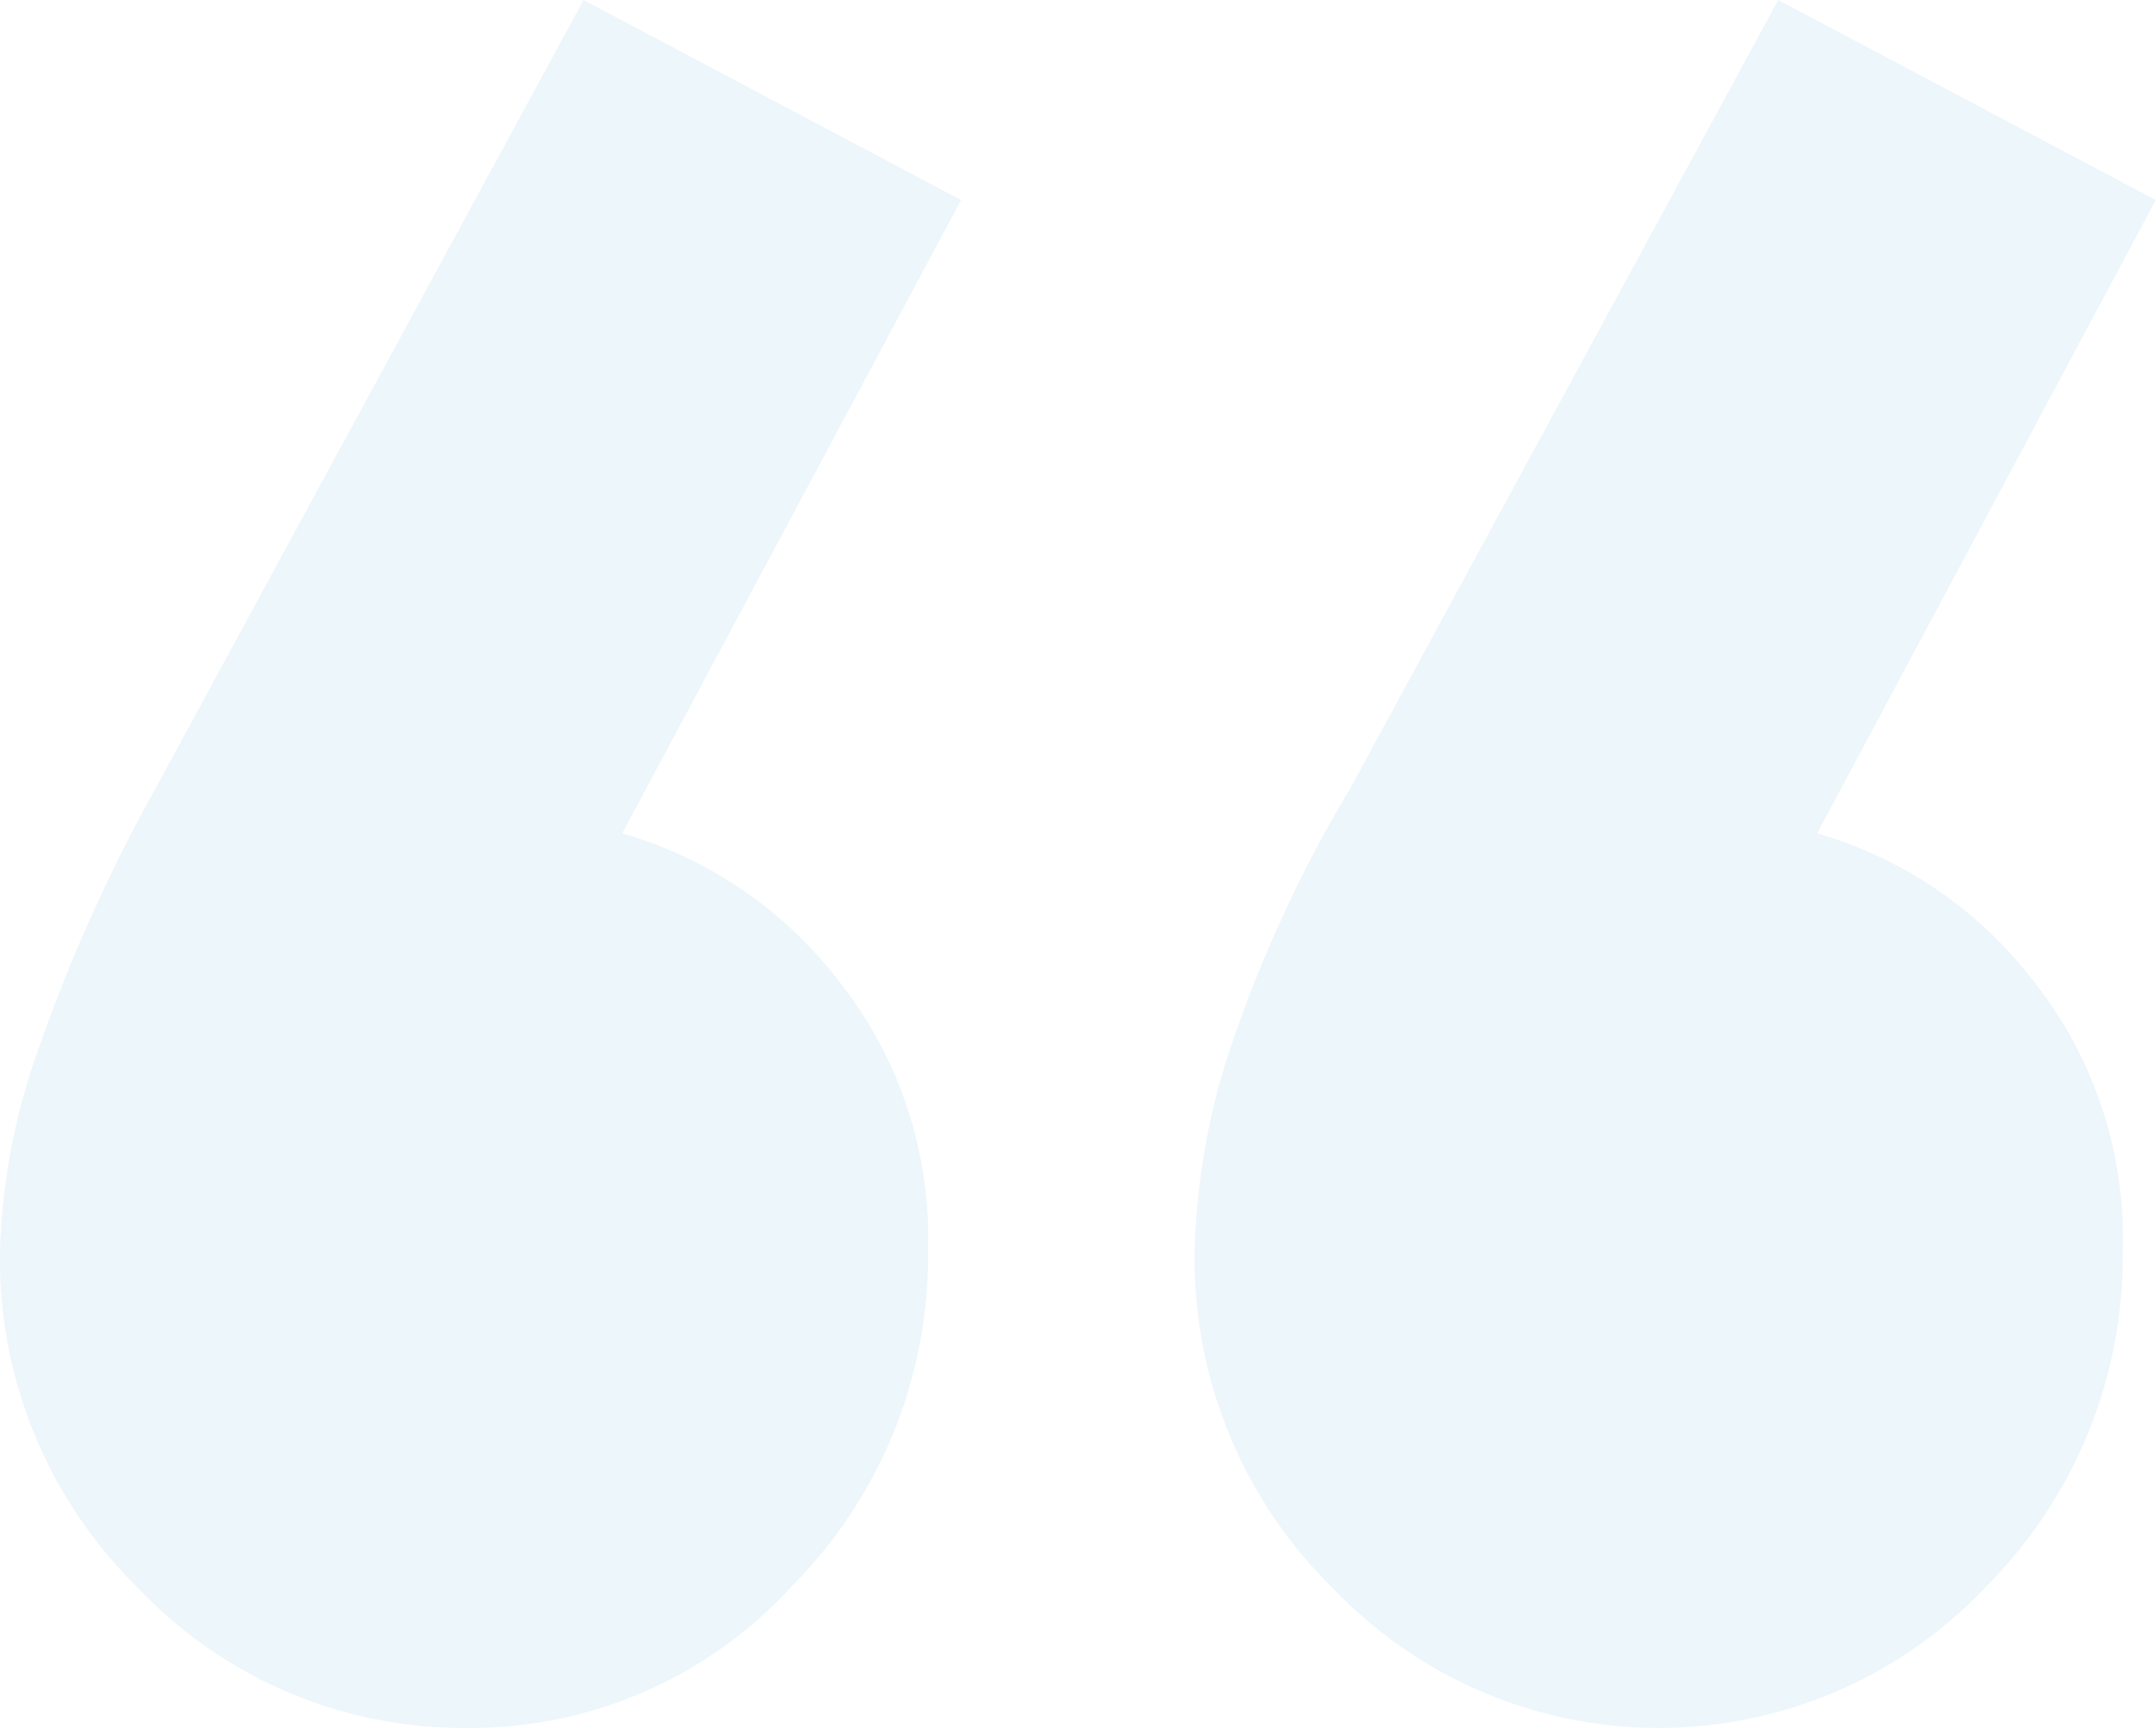 <svg xmlns="http://www.w3.org/2000/svg" viewBox="0 0 87.49 70.13"><defs><style>.cls-1{opacity:0.2;}.cls-2{fill:#a7d2ea;}</style></defs><g id="Layer_2" data-name="Layer 2"><g id="Grid"><g class="cls-1"><path class="cls-2" d="M39,8.12,25.25,33.82a17,17,0,0,1,8.69,5.87,16.78,16.78,0,0,1,3.72,11.05,19,19,0,0,1-5.53,13.64,17.67,17.67,0,0,1-13.19,5.75,18.17,18.17,0,0,1-13.3-5.64A18.7,18.7,0,0,1,0,50.74a26.41,26.41,0,0,1,1.35-7.56A67.25,67.25,0,0,1,6.31,32L23.68,0Zm48.48,0L73.74,33.82a17,17,0,0,1,8.68,5.87,16.78,16.78,0,0,1,3.72,11.05,19,19,0,0,1-5.53,13.64,18.25,18.25,0,0,1-26.49.11,18.7,18.7,0,0,1-5.64-13.75,28.39,28.39,0,0,1,1.24-7.56A53.58,53.58,0,0,1,54.79,32L72.16,0Z"/></g></g></g></svg>